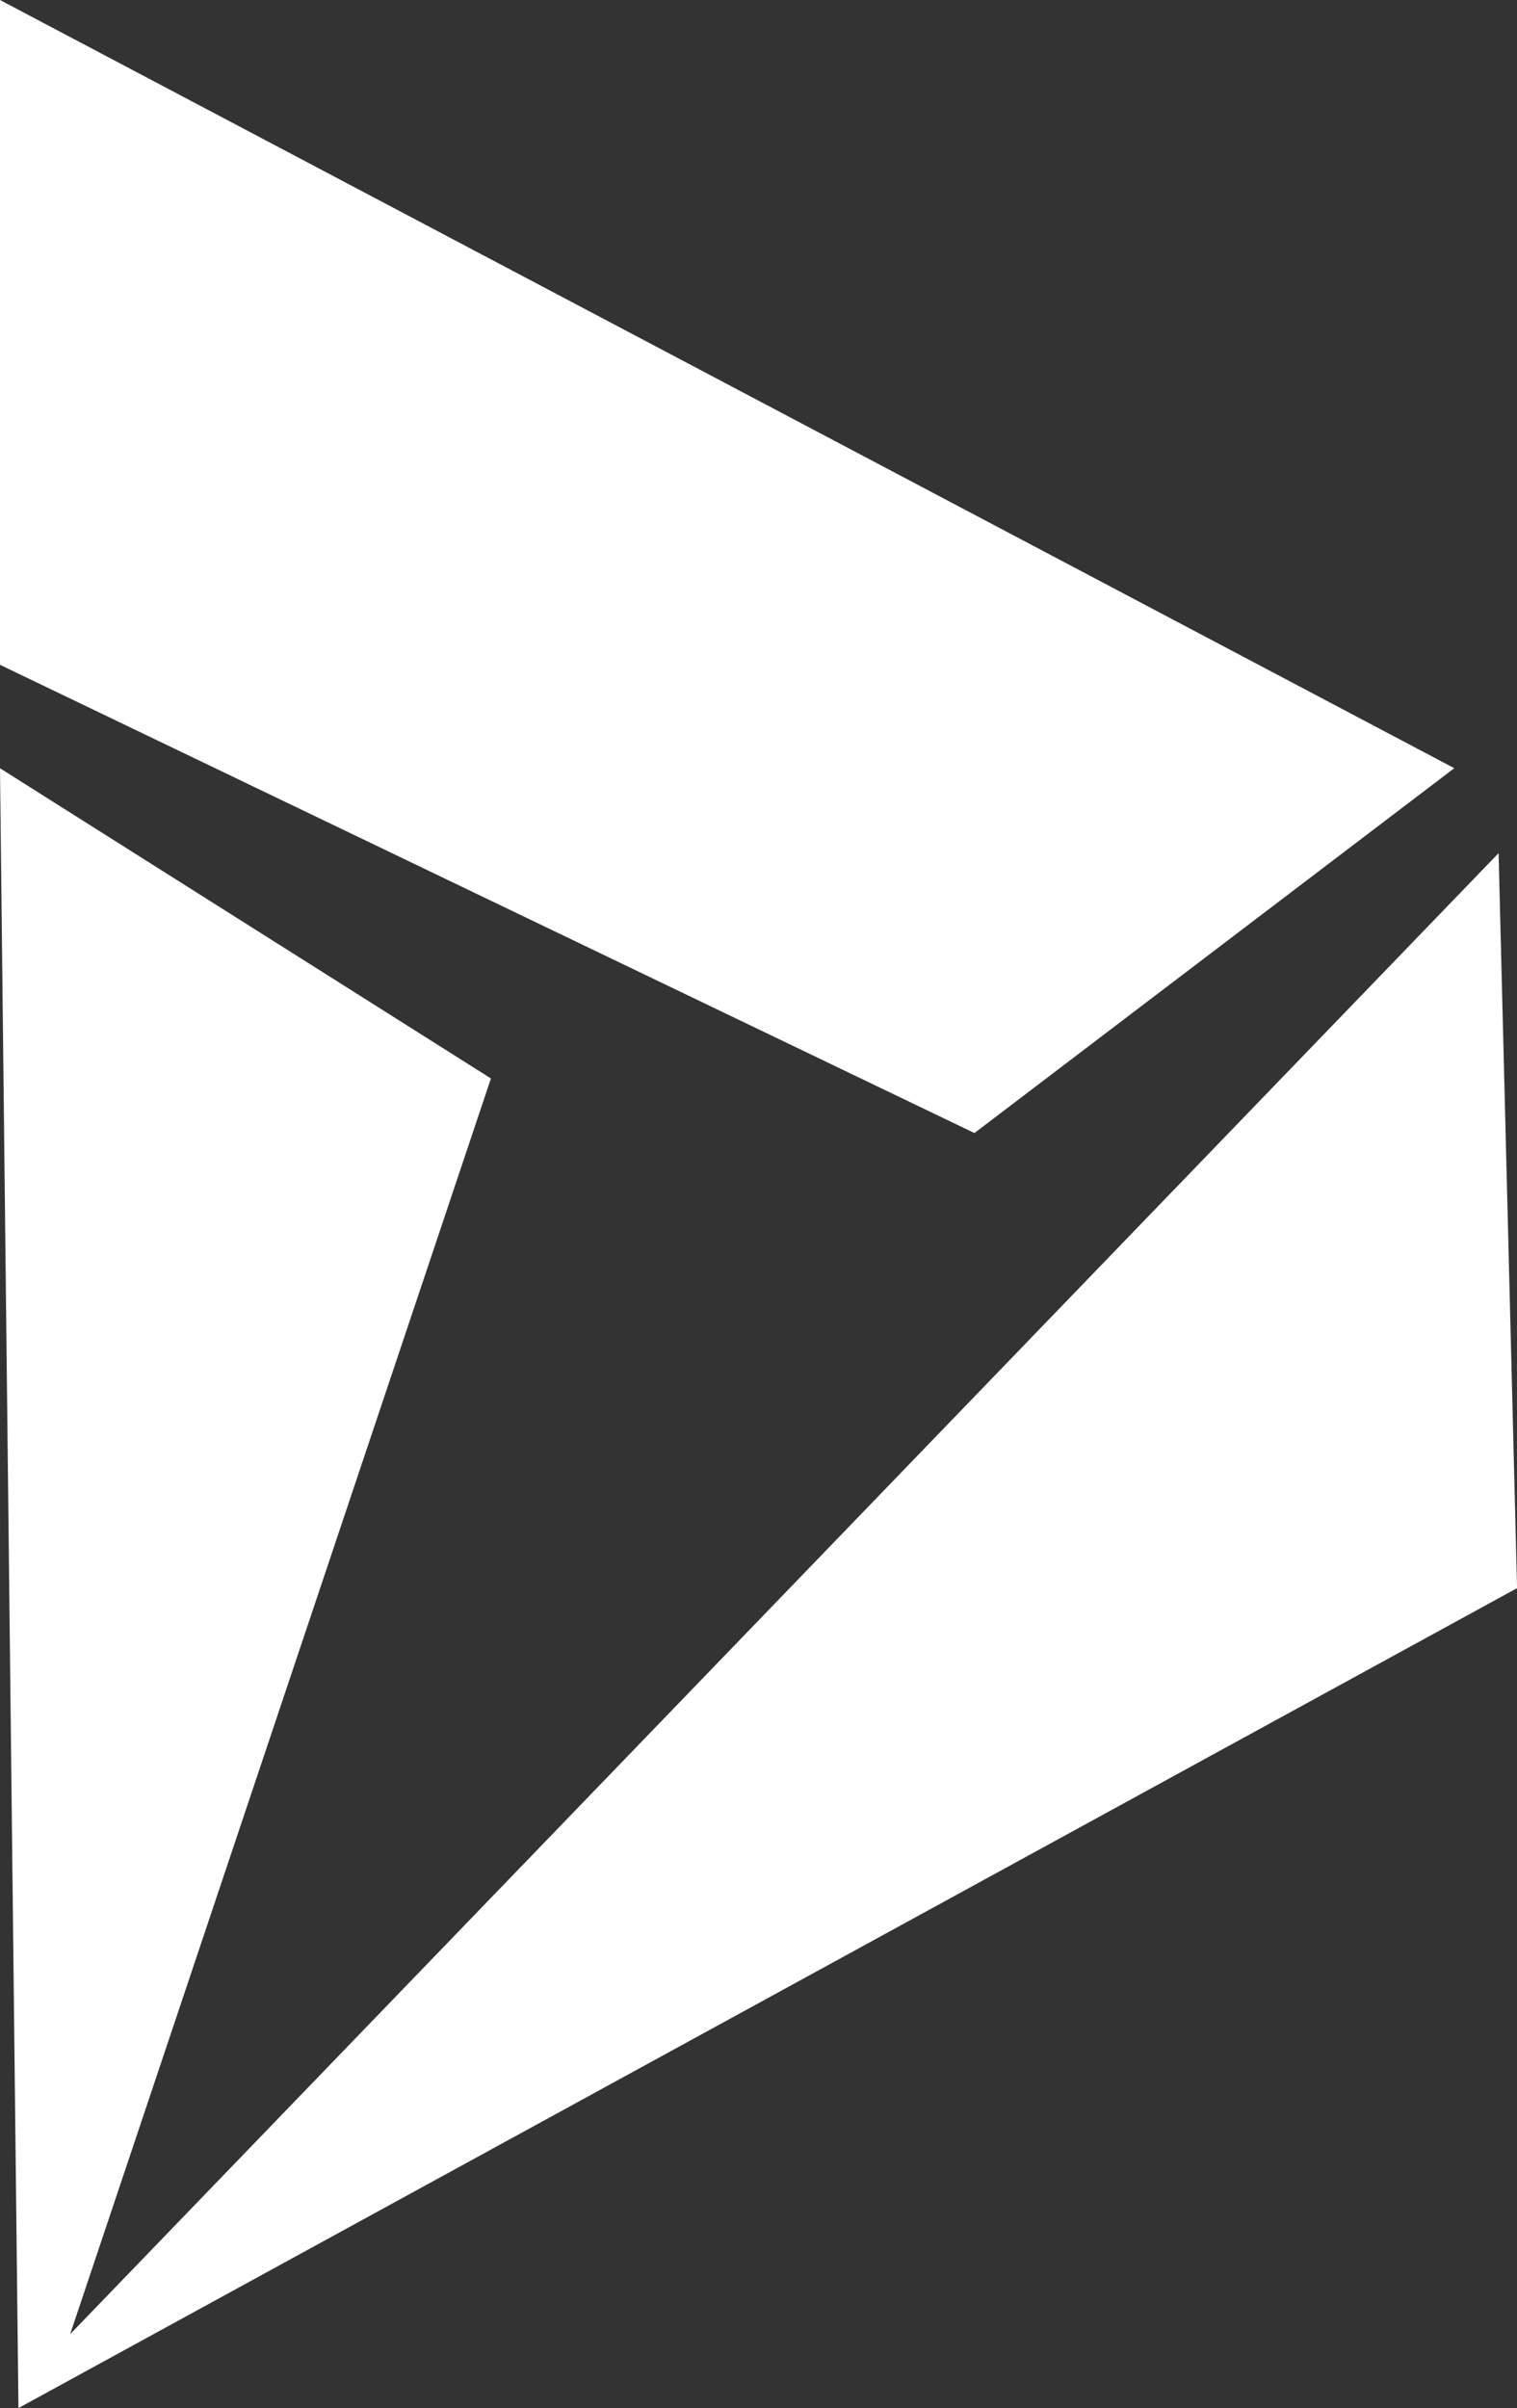 <svg xmlns="http://www.w3.org/2000/svg" width="26.942" height="42.741" viewBox="0 0 26.942 42.741">
  <rect x="0" y="0" width="26.942" height="42.741" fill="#333333" stroke="none"/>
  <g id="Group_26" data-name="Group 26" transform="translate(1037 -377.689)">
    <path id="Path_44" data-name="Path 44" d="M-1010.385,448.53l-25.369,26.287,7.473-22.288-8.719-5.506.328,29.106,26.615-14.553Z" transform="translate(0 -55.698)" fill="#fff"/>
    <path id="Path_45" data-name="Path 45" d="M-1011.172,391.324-1037,377.689v11.8l17.306,8.311Z" fill="#fff"/>
  </g>
</svg>
